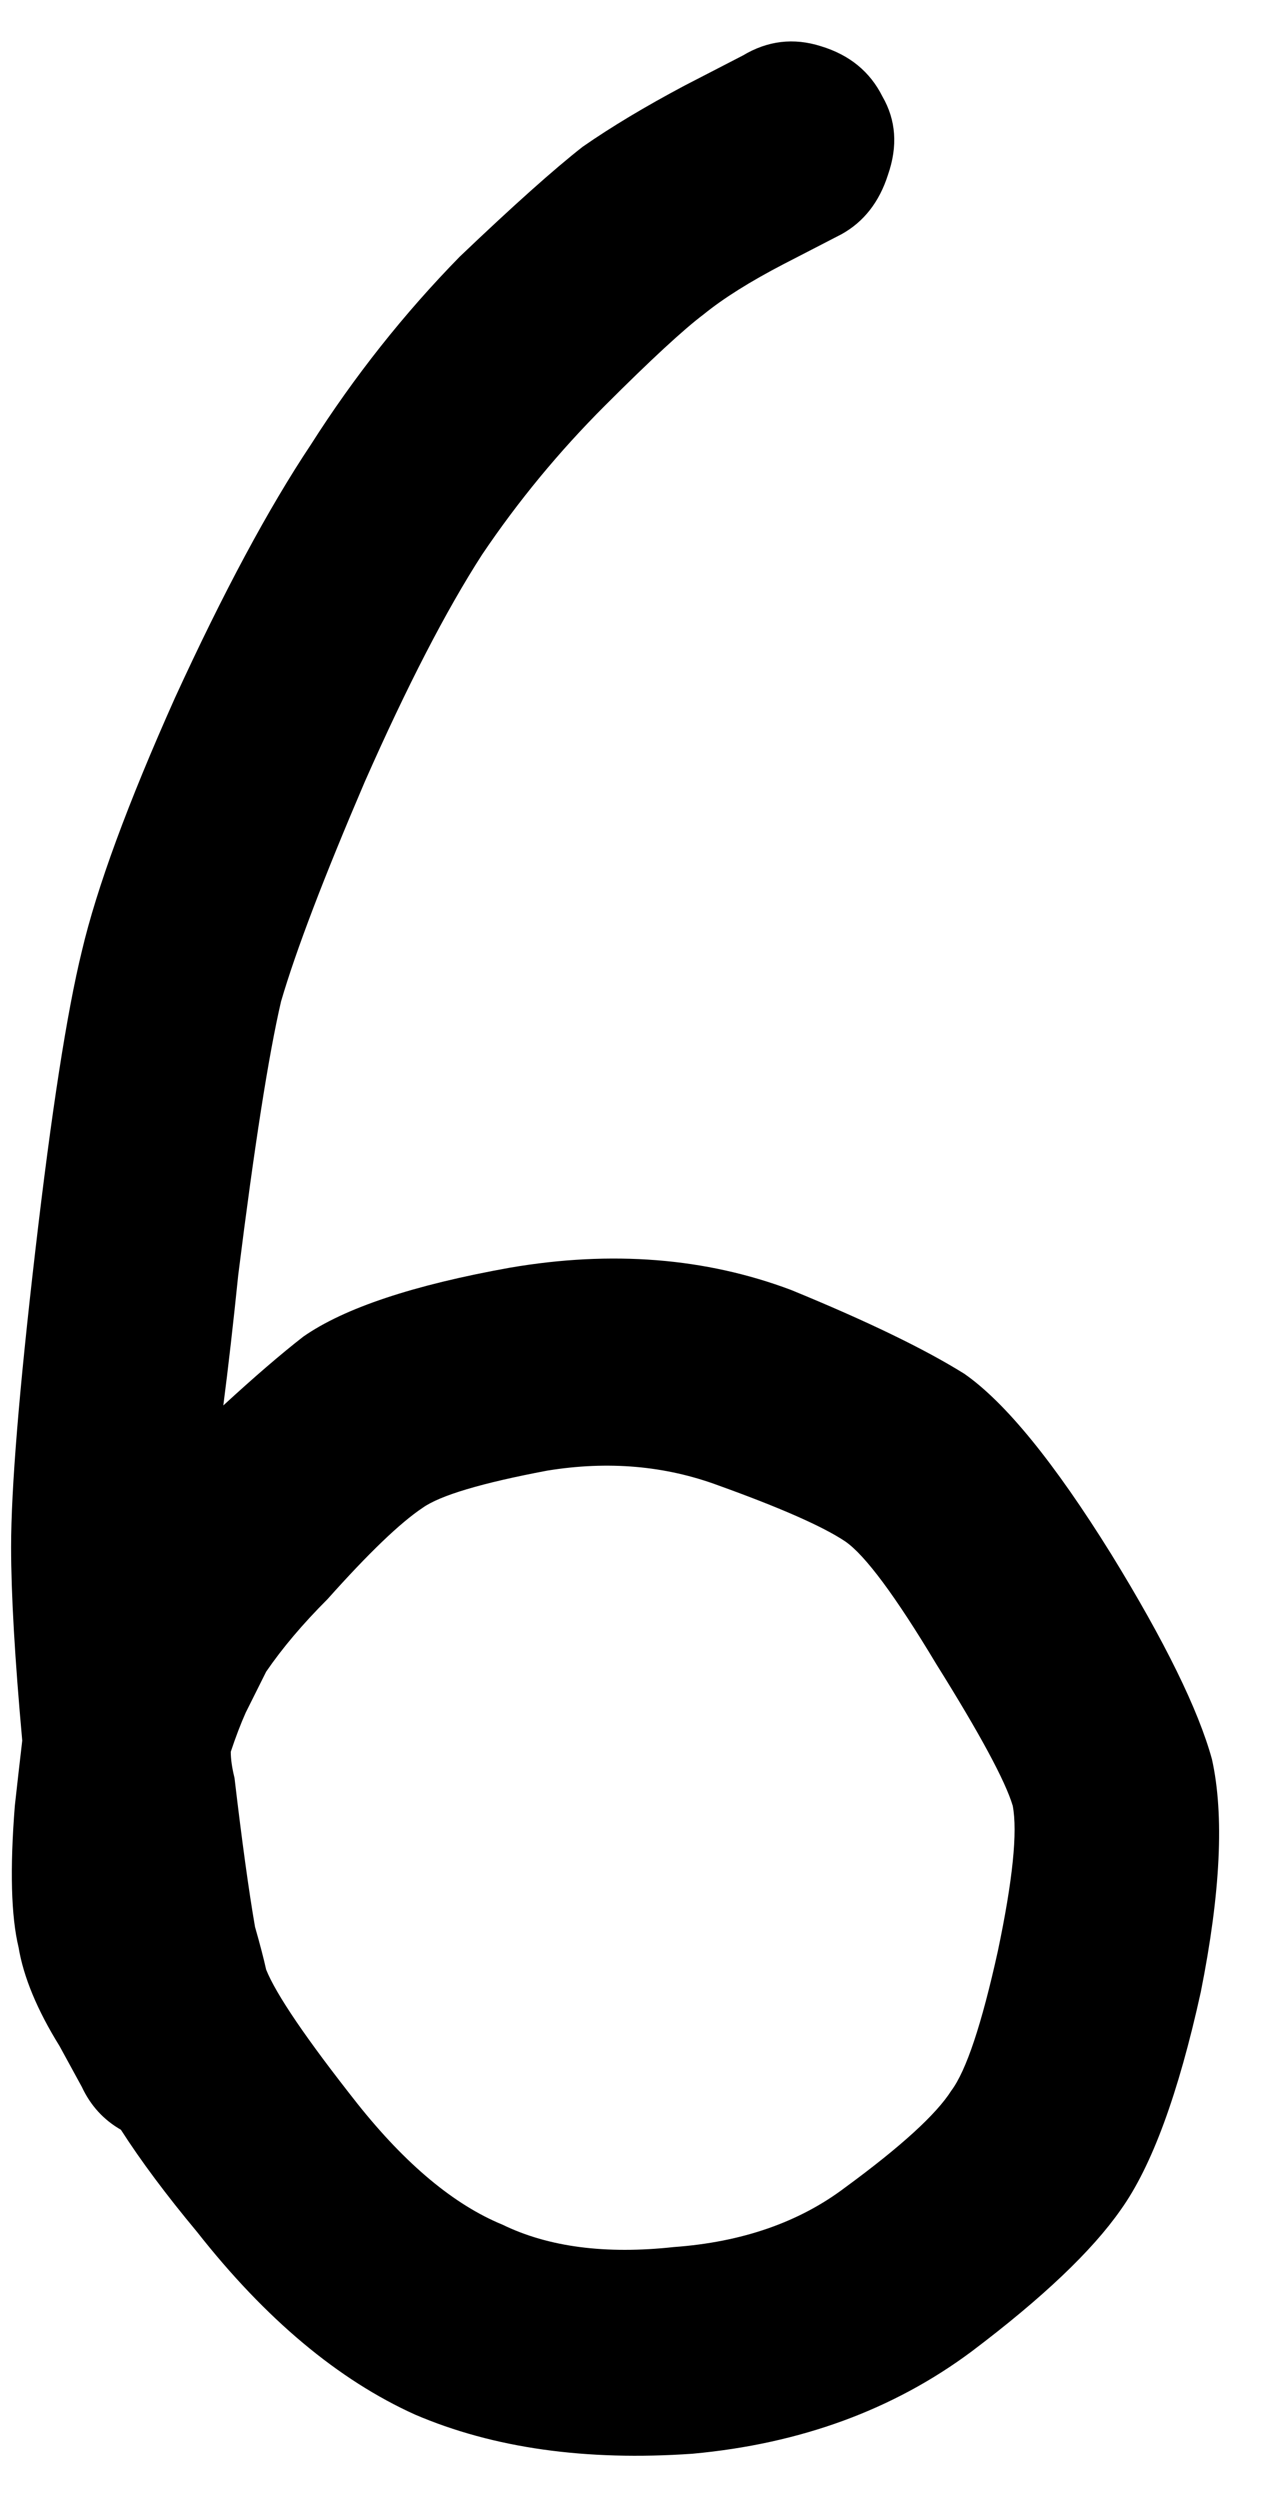 <?xml version="1.0" encoding="UTF-8"?> <svg xmlns="http://www.w3.org/2000/svg" width="30" height="59" viewBox="0 0 30 59" fill="none"><path d="M5.447 41.345C5.447 41.52 5.477 41.726 5.535 41.96C5.711 43.454 5.872 44.626 6.019 45.476C6.136 45.886 6.224 46.223 6.282 46.486C6.517 47.072 7.234 48.127 8.436 49.65C9.578 51.086 10.721 52.038 11.863 52.507C12.947 53.034 14.295 53.21 15.906 53.034C17.518 52.917 18.865 52.448 19.949 51.628C21.268 50.661 22.102 49.899 22.454 49.343C22.806 48.874 23.172 47.775 23.553 46.047C23.904 44.377 24.021 43.234 23.904 42.619C23.729 42.033 23.128 40.92 22.102 39.279C21.136 37.668 20.418 36.701 19.949 36.379C19.422 36.027 18.426 35.588 16.961 35.06C15.701 34.592 14.354 34.475 12.918 34.709C11.365 35.002 10.384 35.295 9.974 35.588C9.446 35.94 8.699 36.657 7.732 37.741C7.146 38.327 6.663 38.898 6.282 39.455C6.106 39.807 5.945 40.129 5.799 40.422C5.682 40.685 5.564 40.993 5.447 41.345ZM2.854 50.266C2.444 50.031 2.137 49.694 1.932 49.255L1.404 48.288C0.877 47.438 0.555 46.662 0.438 45.959C0.262 45.227 0.232 44.113 0.35 42.619C0.408 42.092 0.467 41.579 0.525 41.081C0.35 39.148 0.262 37.624 0.262 36.511C0.262 35.134 0.452 32.805 0.833 29.523C1.214 26.242 1.58 23.884 1.932 22.448C2.283 20.954 3.016 18.962 4.129 16.472C5.271 13.981 6.341 11.989 7.337 10.495C8.362 8.884 9.534 7.404 10.852 6.057C12.112 4.855 13.079 3.991 13.753 3.464C14.427 2.995 15.232 2.512 16.17 2.014L17.532 1.311C18.118 0.959 18.733 0.886 19.378 1.091C20.052 1.296 20.535 1.691 20.828 2.277C21.15 2.834 21.194 3.449 20.96 4.123C20.755 4.768 20.389 5.236 19.861 5.529L18.499 6.232C17.708 6.643 17.078 7.038 16.609 7.419C16.141 7.771 15.364 8.488 14.28 9.572C13.196 10.656 12.229 11.828 11.38 13.088C10.53 14.406 9.607 16.193 8.611 18.449C7.645 20.705 6.985 22.434 6.634 23.635C6.341 24.895 6.004 27.048 5.623 30.095C5.506 31.237 5.389 32.263 5.271 33.171C6.004 32.497 6.634 31.955 7.161 31.545C8.128 30.871 9.754 30.329 12.039 29.919C14.441 29.509 16.653 29.685 18.675 30.446C20.462 31.179 21.824 31.838 22.762 32.424C23.729 33.098 24.886 34.519 26.233 36.687C27.493 38.737 28.284 40.349 28.606 41.52C28.899 42.839 28.811 44.67 28.343 47.014C27.815 49.416 27.186 51.13 26.453 52.155C25.779 53.122 24.607 54.235 22.938 55.495C21.092 56.872 18.895 57.678 16.346 57.912C13.826 58.088 11.644 57.78 9.798 56.989C7.981 56.169 6.268 54.733 4.656 52.683C3.924 51.804 3.323 50.998 2.854 50.266Z" fill="black"></path></svg> 